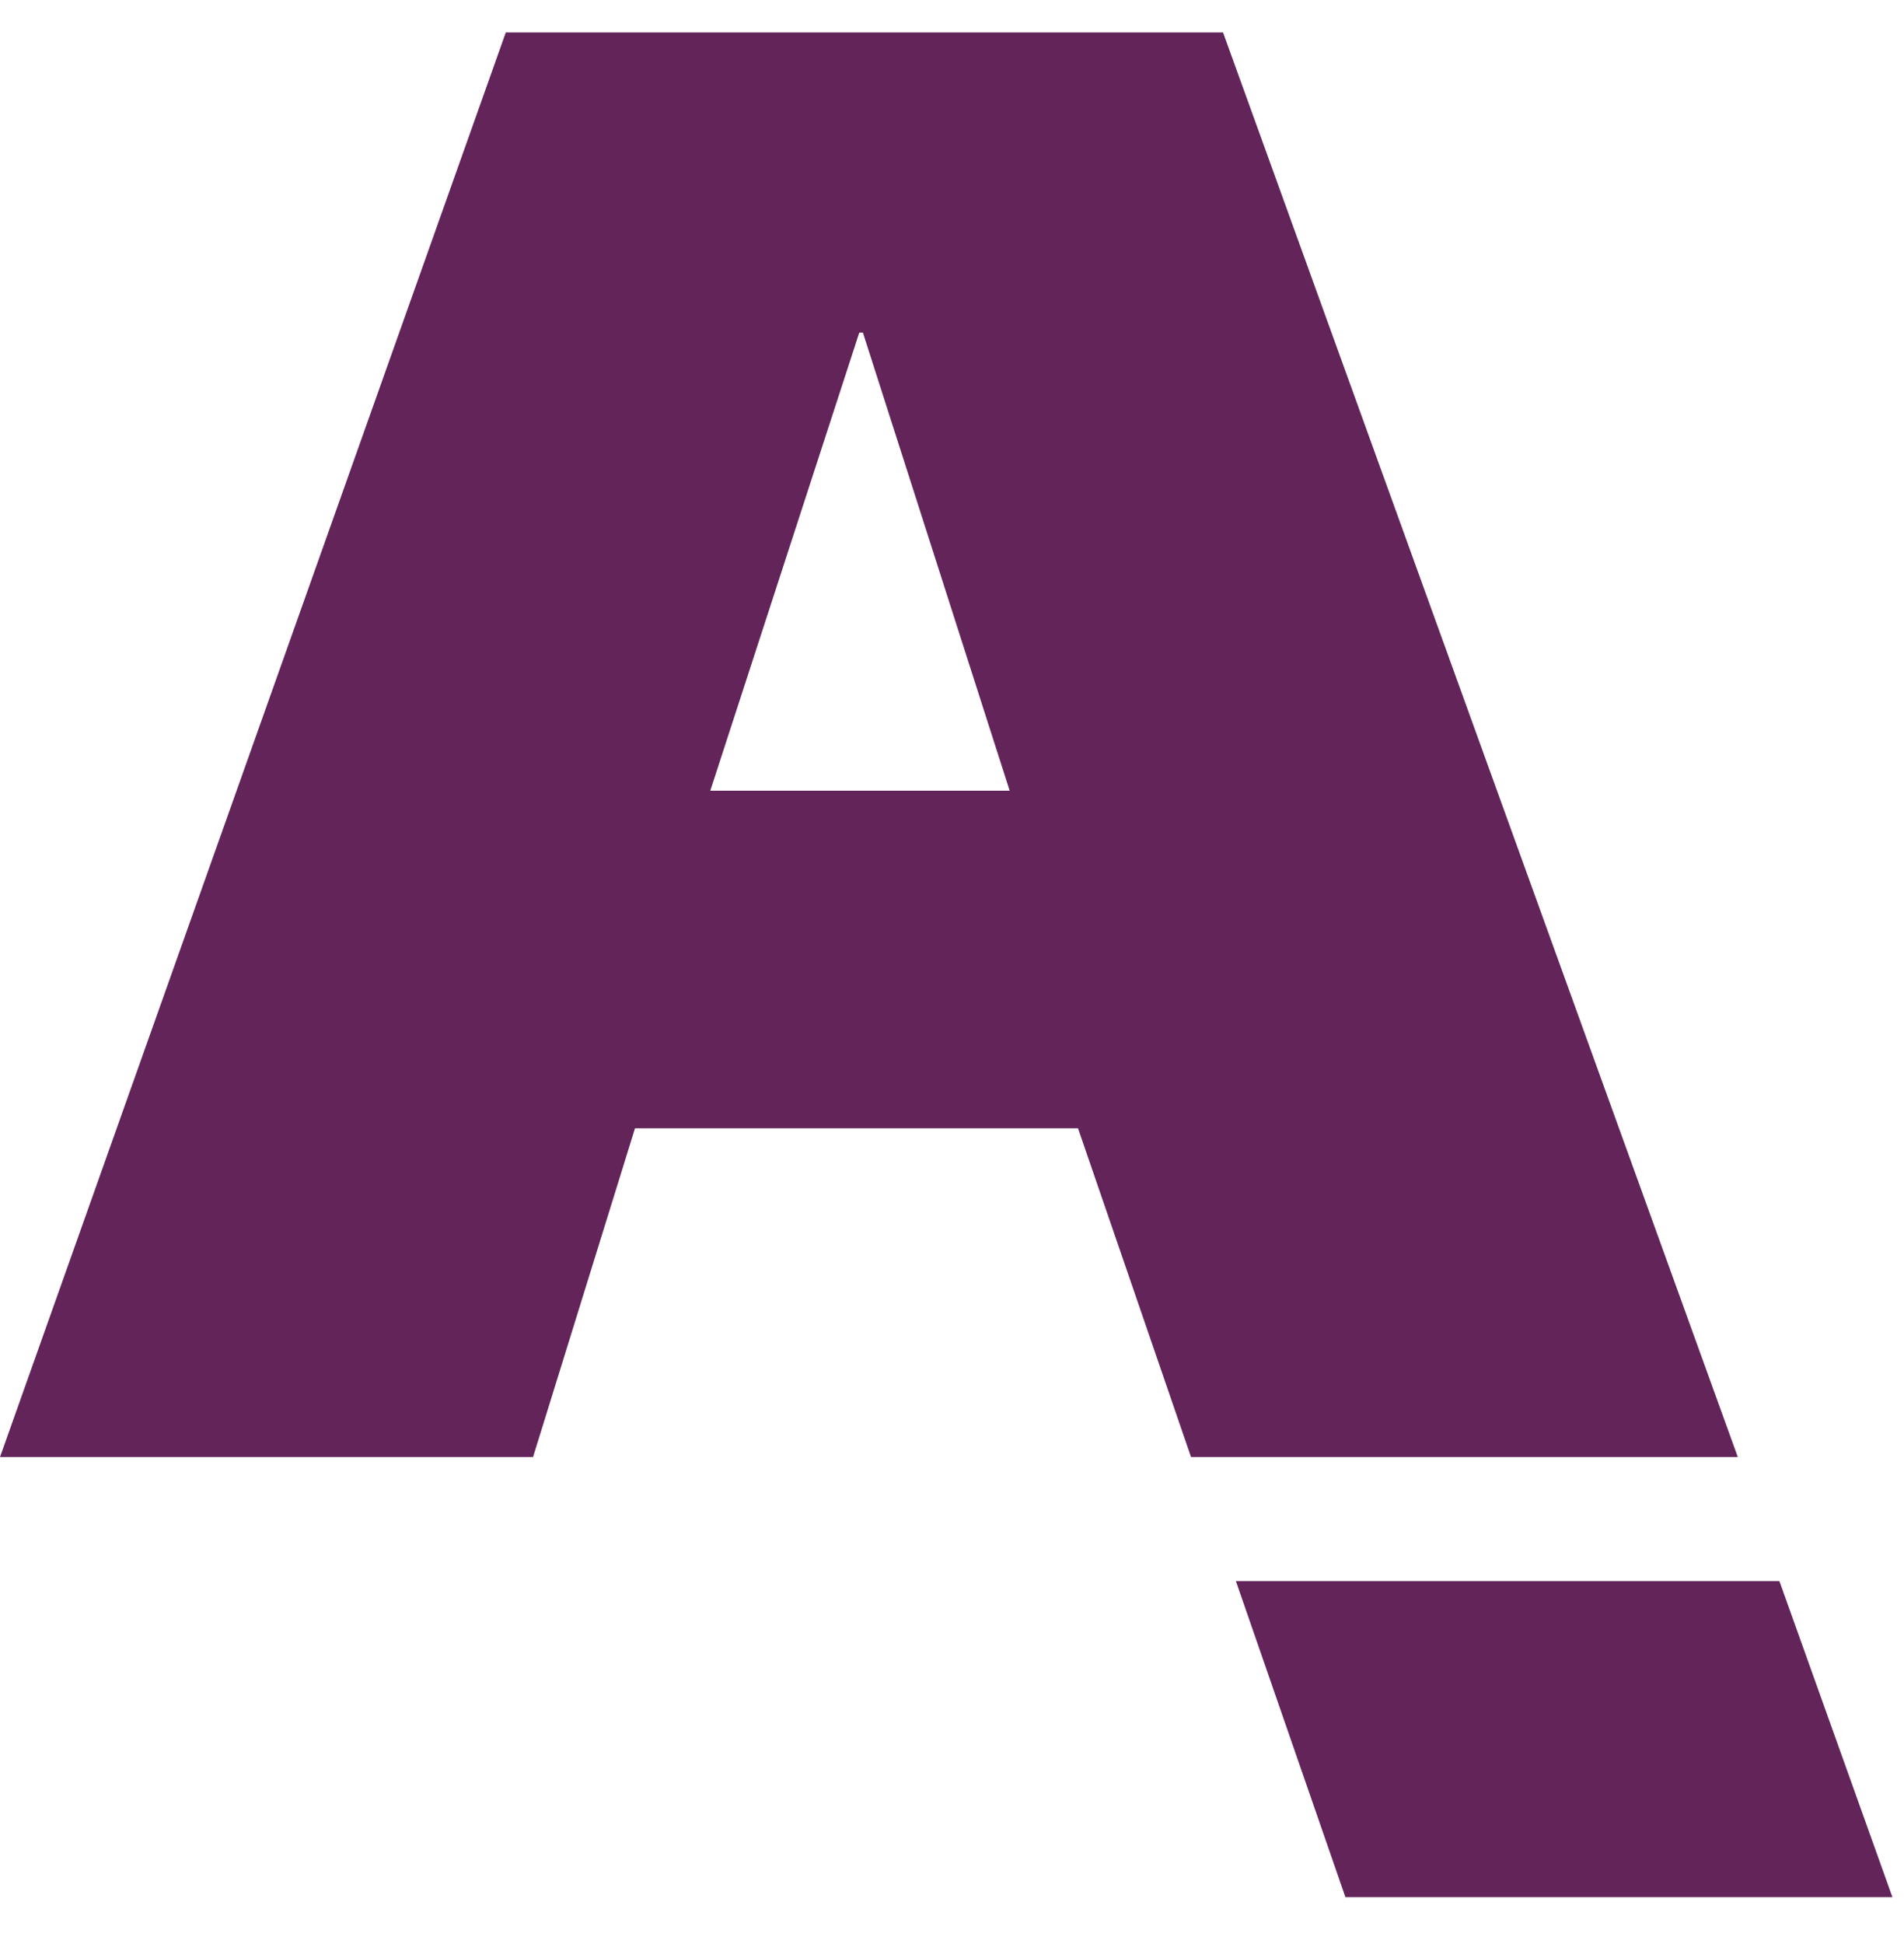 <svg width="48" height="49" viewBox="0 0 48 49" fill="none" xmlns="http://www.w3.org/2000/svg">
<g clip-path="url(#clip0_178_11080)">
<path fill-rule="evenodd" clip-rule="evenodd" d="M44.859 39.852H31.157L33.918 47.818H47.708L44.859 39.852ZM25.454 19.93H17.906L21.662 8.384H21.754L25.454 19.93ZM43.812 36.729L30.833 0.818H12.751L0 36.725H13.438L16.008 28.439H27.177L30.026 36.725H43.812V36.729Z" fill="#632459"/>
</g>
<defs>
<clipPath id="clip0_178_11080">
<rect width="48" height="48" fill="white" transform="translate(0 0.318)"/>
</clipPath>
</defs>
</svg>
